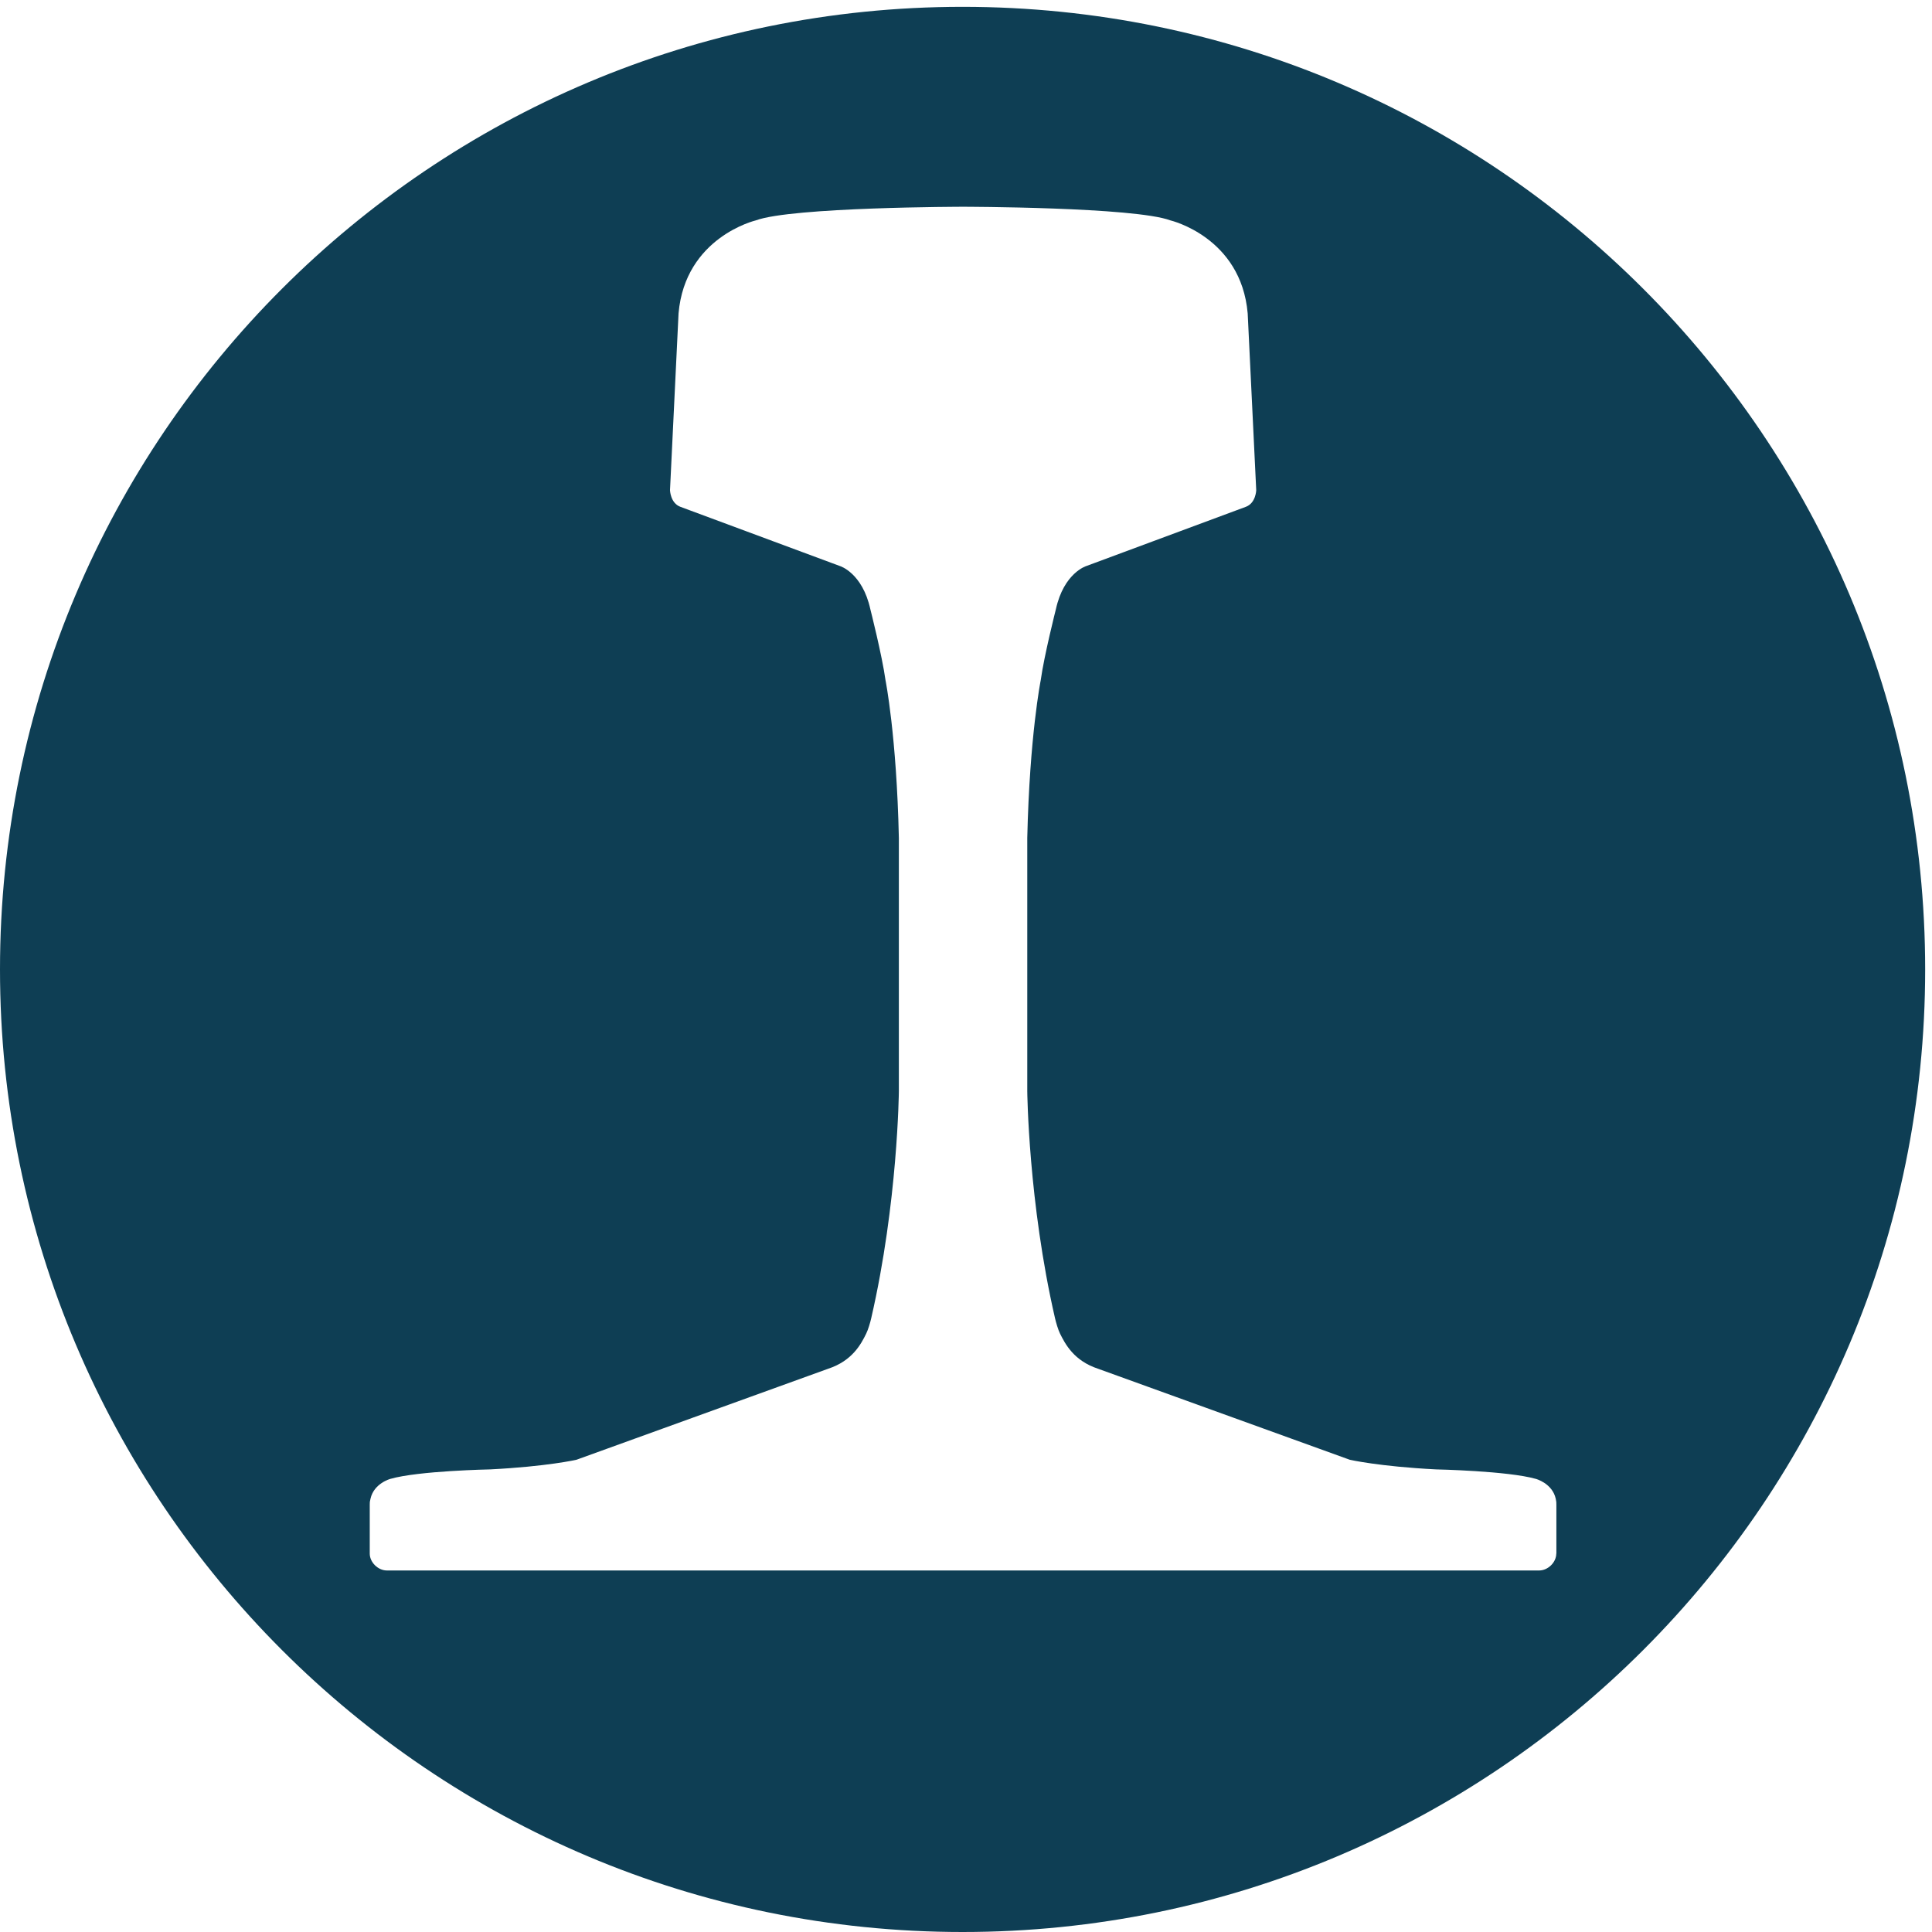 <svg xmlns="http://www.w3.org/2000/svg" version="1.1" xmlns:xlink="http://www.w3.org/1999/xlink" xmlns:svgjs="http://svgjs.dev/svgjs" width="181px" height="181px"><svg width="181px" height="181px" viewBox="0 0 181 181" version="1.1" xmlns="http://www.w3.org/2000/svg" xmlns:xlink="http://www.w3.org/1999/xlink">
    <title>Shape</title>
    <g id="SvgjsG1009" stroke="none" stroke-width="1" fill="none" fill-rule="evenodd">
        <g id="SvgjsG1008" transform="translate(0, 0.01)" fill="#0E3E54" fill-rule="nonzero">
            <path d="M145.8,145.54 C145.8,146.36 145.02,147.12 144.2,147.12 L36.24,147.12 C35.42,147.12 34.64,146.36 34.64,145.54 L34.64,140.96 C34.64,140.72 34.64,140.69 34.71,140.4 C35.03,138.95 36.57,138.54 36.57,138.54 C39.2,137.78 45.93,137.65 45.93,137.65 C51.24,137.38 54,136.75 54,136.75 L77.59,128.22 C79.84,127.48 80.66,125.93 81.15,124.93 C81.33,124.57 81.53,123.89 81.62,123.49 C84.12,112.64 84.21,102.22 84.21,102.22 L84.21,78.49 C84,68.91 82.96,63.72 82.96,63.72 C82.64,61.4 81.54,57.07 81.54,57.07 C80.79,53.65 78.69,53.02 78.69,53.02 C78.69,53.02 64.67,47.81 63.74,47.47 C62.8,47.12 62.77,45.91 62.77,45.91 L63.57,29.35 C64.19,22.2 70.8,20.64 70.8,20.64 C74.16,19.38 90.23,19.36 90.23,19.36 C90.23,19.36 106.3,19.38 109.66,20.64 C109.66,20.64 116.27,22.2 116.89,29.35 L117.69,45.91 C117.69,45.91 117.66,47.12 116.72,47.47 C115.78,47.82 101.77,53.02 101.77,53.02 C101.77,53.02 99.67,53.65 98.92,57.07 C98.92,57.07 97.82,61.4 97.5,63.72 C97.5,63.72 96.46,68.91 96.24,78.49 L96.24,102.22 C96.24,102.22 96.34,112.64 98.84,123.49 C98.93,123.88 99.13,124.57 99.31,124.93 C99.8,125.92 100.62,127.48 102.87,128.22 L126.46,136.75 C126.46,136.75 129.22,137.38 134.53,137.65 C134.53,137.65 141.26,137.79 143.89,138.54 C143.89,138.54 145.43,138.95 145.75,140.4 C145.81,140.69 145.81,140.73 145.81,140.96 L145.81,145.54 L145.8,145.54 Z M90.18,0.63 C40.38,0.63 0,41.01 0,90.81 C0,140.61 40.38,180.99 90.18,180.99 C139.98,180.99 180.36,140.61 180.36,90.81 C180.36,41.01 139.99,0.63 90.18,0.63" id="SvgjsPath1007"></path>
        </g>
    </g>
</svg><style>@media (prefers-color-scheme: light) { :root { filter: none; } }
@media (prefers-color-scheme: dark) { :root { filter: none; } }
</style></svg>